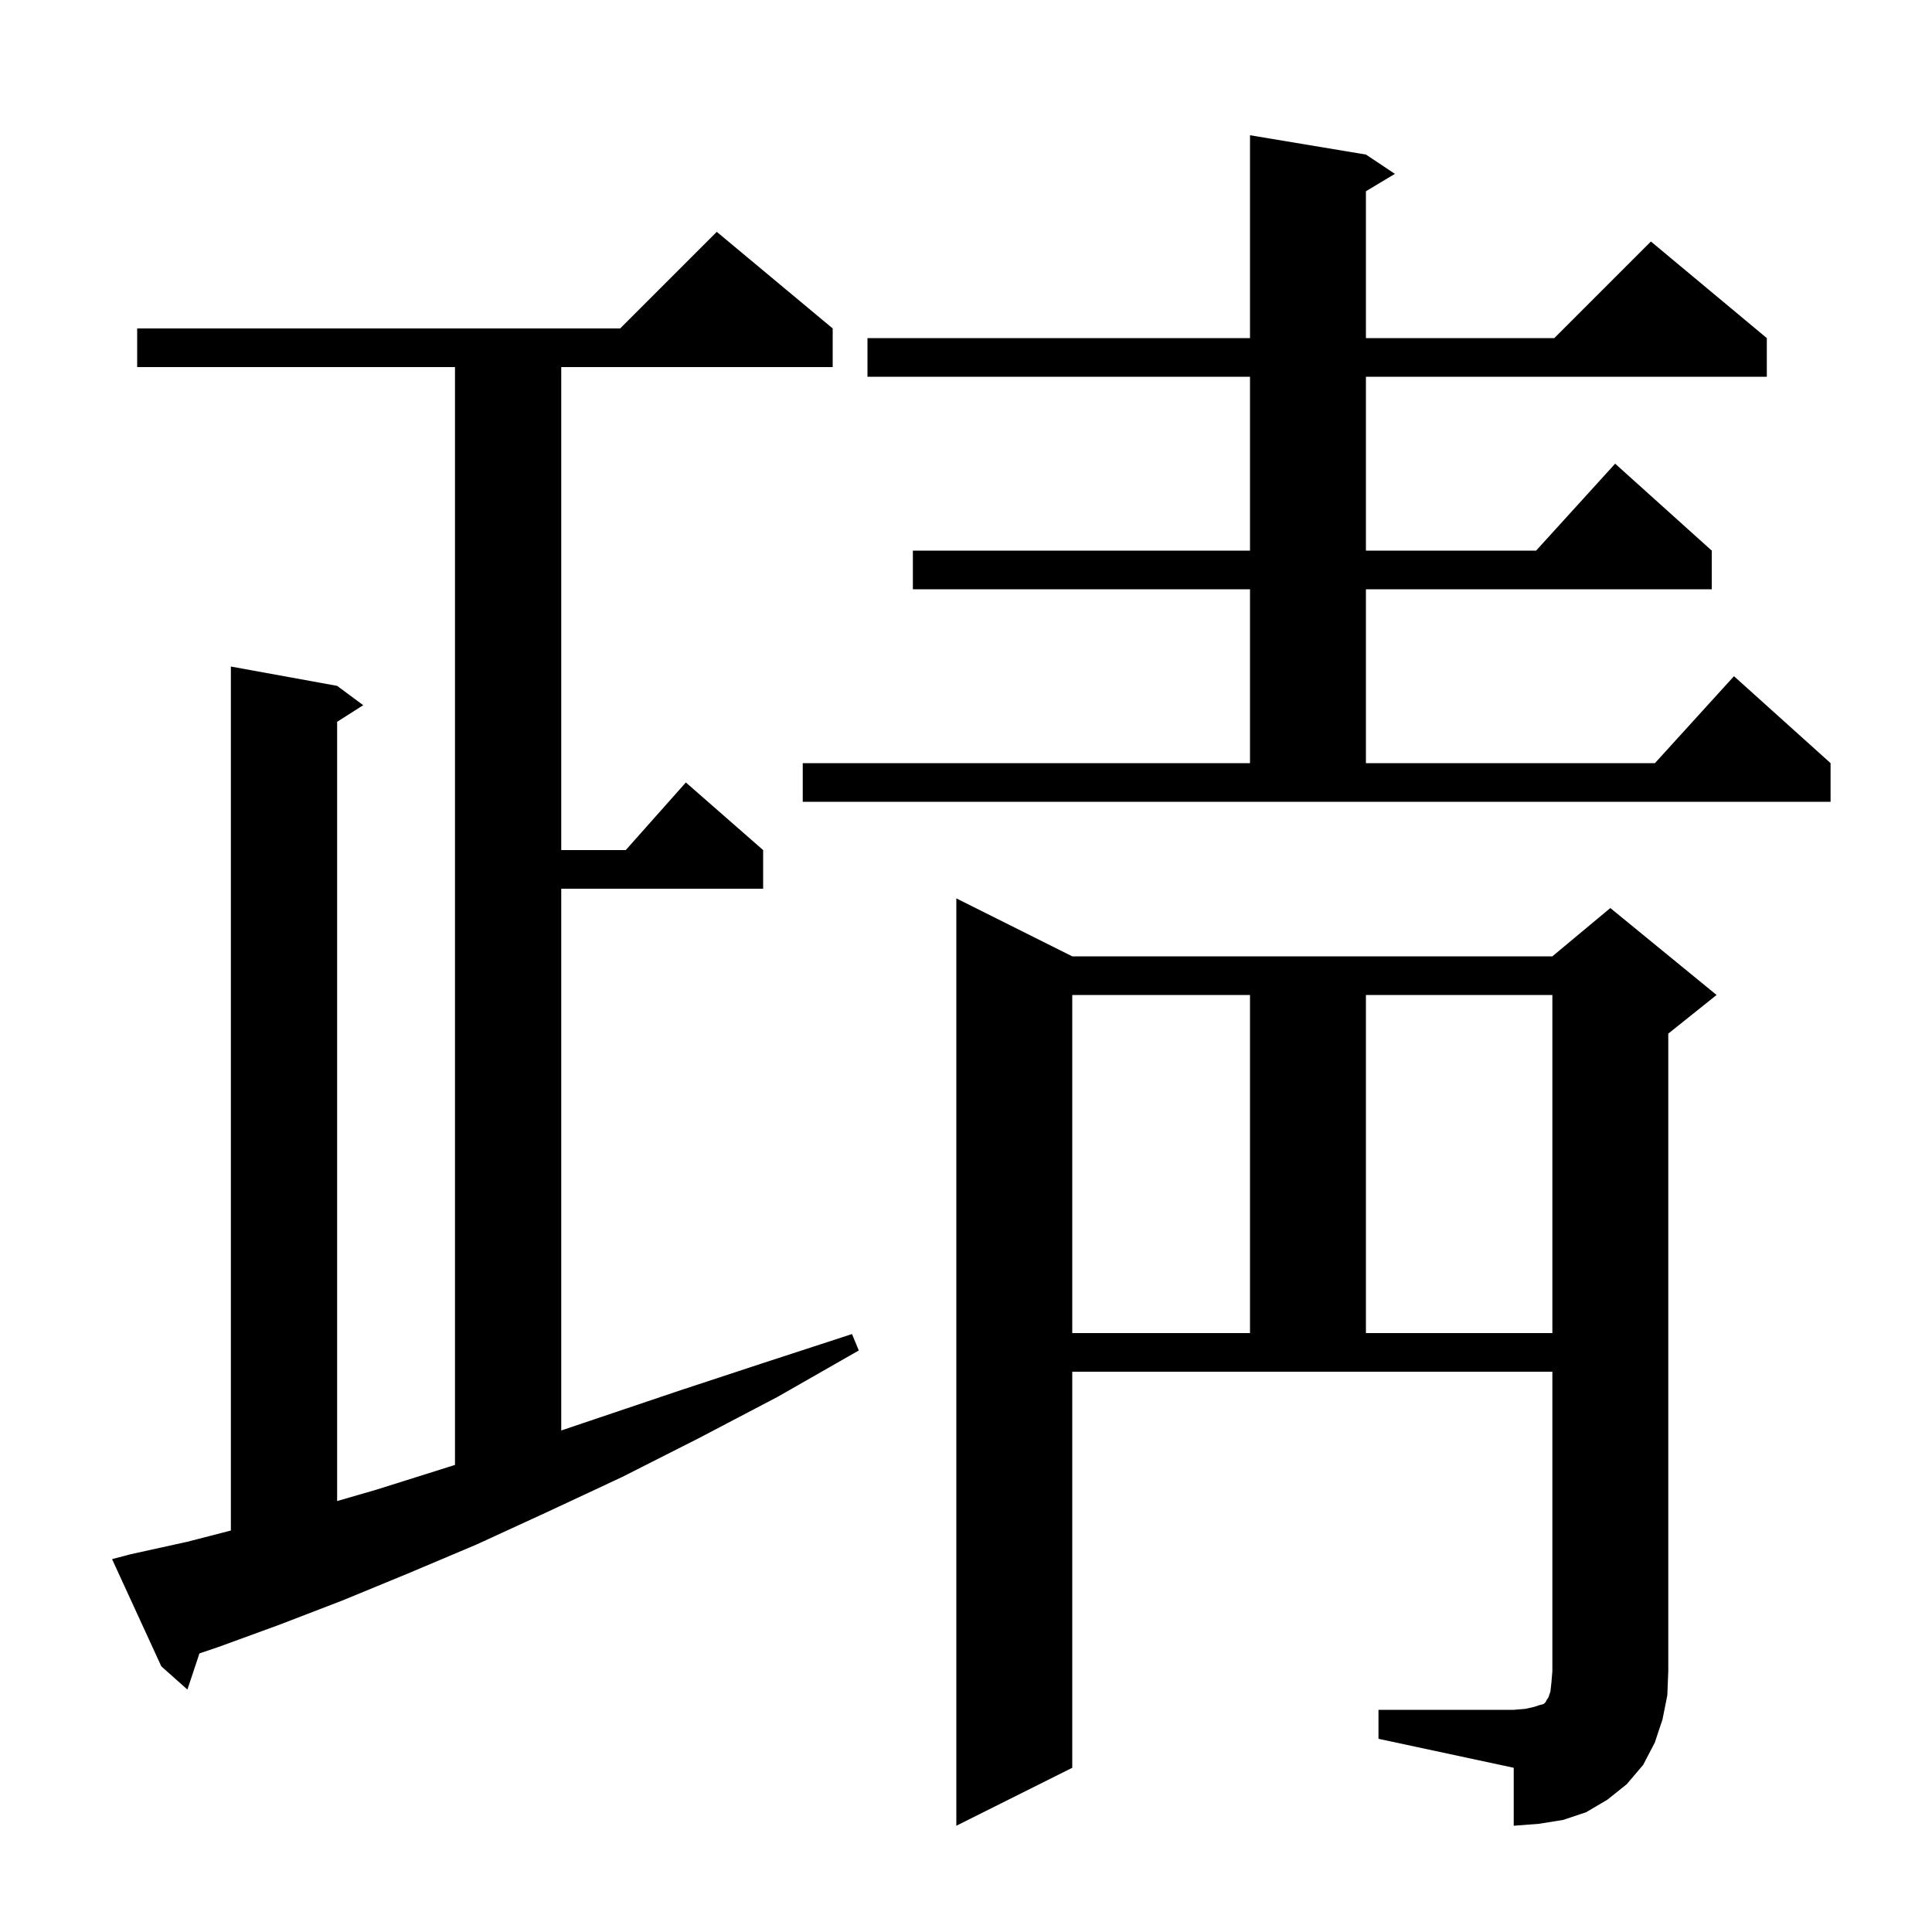 <svg xmlns="http://www.w3.org/2000/svg" xmlns:xlink="http://www.w3.org/1999/xlink" version="1.1" baseProfile="full" viewBox="0 0 200 200" width="200" height="200">
<g fill="black">
<path d="M 142.7 177.0 L 156.7 177.0 L 157.9 176.9 L 158.8 176.7 L 159.4 176.5 L 159.8 176.4 L 160.0 176.2 L 160.1 176.0 L 160.3 175.7 L 160.5 175.1 L 160.6 174.2 L 160.7 173.0 L 160.7 142.0 L 111.0 142.0 L 111.0 183.0 L 99.0 189.0 L 99.0 93.0 L 111.0 99.0 L 160.7 99.0 L 166.7 94.0 L 177.7 103.0 L 172.7 107.0 L 172.7 173.0 L 172.6 175.5 L 172.1 178.0 L 171.3 180.4 L 170.1 182.7 L 168.4 184.7 L 166.4 186.3 L 164.2 187.6 L 161.8 188.4 L 159.3 188.8 L 156.7 189.0 L 156.7 183.0 L 142.7 180.0 Z M 13.5 160.9 L 19.4 159.6 L 23.9 158.439 L 23.9 69.0 L 34.9 71.0 L 37.6 73.0 L 34.9 74.723 L 34.9 155.388 L 39.0 154.2 L 46.3 151.9 L 47.1 151.647 L 47.1 38.0 L 14.2 38.0 L 14.2 34.0 L 64.2 34.0 L 74.2 24.0 L 86.2 34.0 L 86.2 38.0 L 58.1 38.0 L 58.1 88.0 L 64.778 88.0 L 71.0 81.0 L 79.0 88.0 L 79.0 92.0 L 58.1 92.0 L 58.1 148.082 L 61.9 146.8 L 70.2 144.0 L 79.0 141.1 L 88.2 138.1 L 88.9 139.8 L 80.5 144.6 L 72.3 148.9 L 64.4 152.9 L 56.7 156.5 L 49.3 159.9 L 42.2 162.9 L 35.4 165.7 L 28.9 168.2 L 22.6 170.5 L 20.646 171.162 L 19.4 174.9 L 16.7 172.5 L 11.6 161.4 Z M 111.0 103.0 L 111.0 138.0 L 129.4 138.0 L 129.4 103.0 Z M 141.4 103.0 L 141.4 138.0 L 160.7 138.0 L 160.7 103.0 Z M 83.1 79.0 L 129.4 79.0 L 129.4 61.0 L 94.5 61.0 L 94.5 57.0 L 129.4 57.0 L 129.4 39.0 L 89.8 39.0 L 89.8 35.0 L 129.4 35.0 L 129.4 14.0 L 141.4 16.0 L 144.4 18.0 L 141.4 19.8 L 141.4 35.0 L 160.9 35.0 L 170.9 25.0 L 182.9 35.0 L 182.9 39.0 L 141.4 39.0 L 141.4 57.0 L 159.018 57.0 L 167.2 48.0 L 177.2 57.0 L 177.2 61.0 L 141.4 61.0 L 141.4 79.0 L 171.318 79.0 L 179.5 70.0 L 189.5 79.0 L 189.5 83.0 L 83.1 83.0 Z " />
</g>
</svg>

